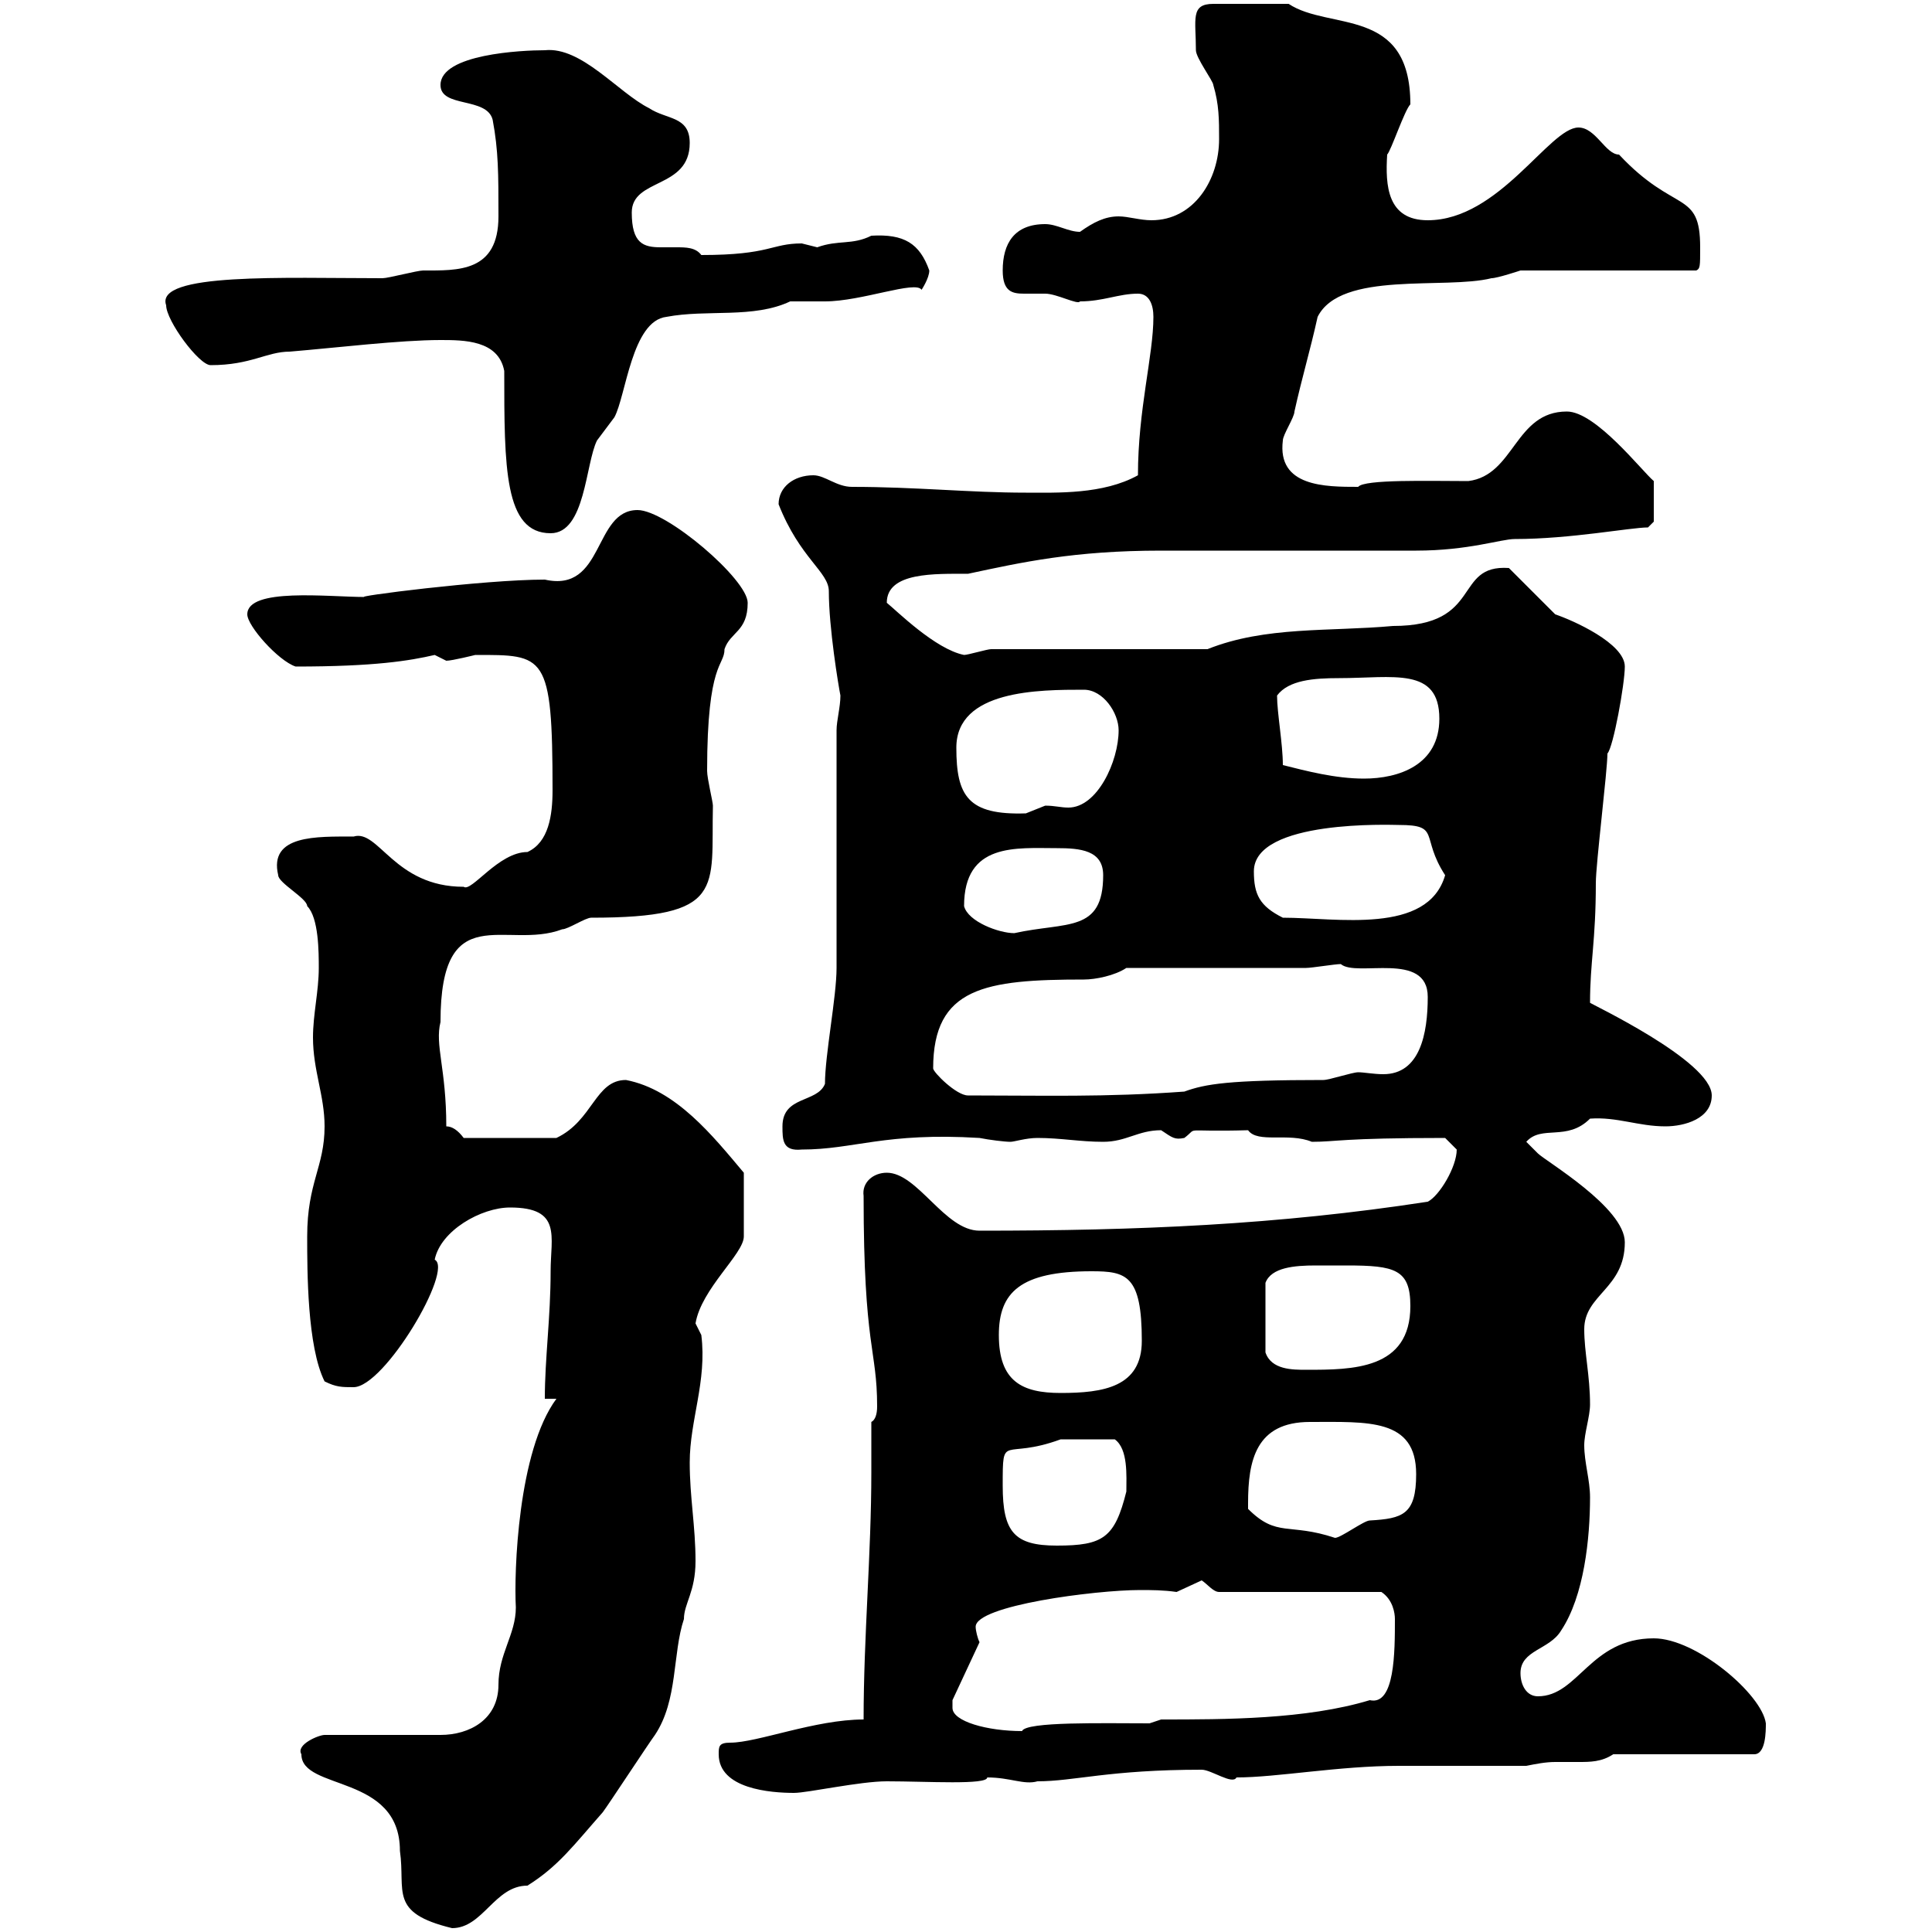 <svg xmlns="http://www.w3.org/2000/svg" xmlns:xlink="http://www.w3.org/1999/xlink" width="300" height="300"><path d="M46.80 272.40C46.80 278.10 62.10 275.40 62.10 287.40C63 293.70 60.30 297 70.20 299.40C75 299.40 76.80 292.80 81.90 292.80C86.70 289.80 89.10 286.50 93.60 281.40C94.50 280.20 100.80 270.60 101.70 269.40C105.30 264 104.40 256.80 106.20 251.40C106.20 249 108 247.20 108 242.40C108 237 107.10 232.50 107.10 227.10C107.10 220.50 109.80 214.50 108.90 207.30C108.90 207.30 108 205.50 108 205.50C108.90 200.10 115.50 194.70 115.50 192L115.50 182.10C110.70 176.40 105 169.20 97.20 167.70C92.40 167.70 92.10 174 86.40 176.70L72 176.70C71.10 175.50 70.20 174.90 69.30 174.90C69.30 165.90 67.50 162.30 68.40 158.70C68.40 139.20 78.60 147.60 87.30 144.30C88.20 144.30 90.90 142.50 91.80 142.50C112.80 142.50 110.40 138 110.70 125.10C110.70 124.50 109.80 120.90 109.80 119.70C109.80 102.60 112.50 103.50 112.50 100.80C113.40 98.10 116.10 98.10 116.10 93.60C116.10 90 103.50 79.20 99 79.20C92.10 79.20 93.90 92.10 84.60 90C75 90 54.30 92.70 56.70 92.70C51 92.70 38.40 91.20 38.40 95.40C38.40 97.20 43.20 102.60 45.90 103.50C58.20 103.50 63.60 102.60 67.50 101.70C67.50 101.70 69.30 102.60 69.30 102.60C70.20 102.60 73.80 101.70 73.80 101.70C84.60 101.70 85.80 101.40 85.80 122.70C85.80 126.60 85.20 130.80 81.90 132.30C77.40 132.30 73.20 138.60 72 137.70C61.20 137.70 58.80 128.70 54.90 129.90C49.20 129.90 41.70 129.60 43.20 135.90C43.20 137.10 47.70 139.50 47.70 140.70C49.50 142.50 49.50 147.90 49.50 150.30C49.50 153.90 48.60 157.50 48.60 161.10C48.60 166.20 50.40 170.10 50.40 174.90C50.40 181.20 47.70 183.60 47.70 192C47.70 197.40 47.70 209.10 50.40 214.50C52.20 215.40 53.10 215.40 54.90 215.40C59.70 215.40 70.50 197.10 67.50 195.60C68.40 191.10 74.70 187.50 79.20 187.50C87.30 187.50 85.50 192 85.50 197.40C85.50 204.60 84.60 210.90 84.60 217.20L86.40 217.20C80.40 225.30 79.80 244.20 80.10 249.60C80.10 253.80 77.40 256.80 77.40 261.60C77.40 267 72.90 269.40 68.40 269.40L50.40 269.40C49.50 269.40 45.90 270.90 46.80 272.40ZM111.60 272.40C111.60 277.80 119.70 278.40 123.30 278.40C125.40 278.40 133.50 276.60 137.70 276.60C144 276.60 153.30 277.20 153.30 276C156.90 276 159 277.20 161.10 276.60C166.80 276.60 172.20 274.80 186.60 274.80C188.10 274.80 191.40 277.20 192 276C198.30 276 207.90 274.20 217.20 274.20L237 274.20C238.50 273.90 240 273.60 241.50 273.60C242.40 273.60 243.90 273.60 245.10 273.60C246.90 273.60 248.70 273.60 250.50 272.40L272.40 272.40C274.20 272.40 274.20 268.80 274.20 267.60C273.60 263.10 263.40 254.40 256.80 254.40C246.90 254.40 245.10 263.40 238.80 263.40C237 263.40 236.10 261.60 236.10 259.80C236.10 256.20 240.60 256.20 242.40 253.20C246 247.80 246.90 238.80 246.90 232.50C246.90 229.80 246 227.10 246 224.40C246 222.60 246.90 219.90 246.90 218.10C246.90 213.60 246 210 246 206.40C246 201 252.30 200.10 252.30 192.90C252.30 187.50 240 180.30 238.80 179.10C238.80 179.10 237 177.30 237 177.30C239.40 174.60 243.30 177.30 246.90 173.70C251.10 173.40 254.40 174.90 258.60 174.90C261.60 174.90 265.80 173.70 265.80 170.10C265.80 164.70 246.60 155.70 246.90 155.70C246.90 149.40 247.80 146.10 247.80 137.10C247.80 134.10 249.60 119.70 249.60 117C250.50 116.10 252.30 106.20 252.30 103.50C252.30 99.90 244.20 96.30 241.50 95.40L234.30 88.20C225.60 87.60 230.40 97.20 216.30 97.20C206.40 98.10 196.50 97.20 187.50 100.80L153.90 100.80C153.30 100.80 150.30 101.70 149.70 101.70C145.20 100.80 139.20 94.80 137.70 93.60C137.70 88.80 145.20 89.10 150.30 89.10C158.70 87.30 166.80 85.50 180.30 85.50L182.70 85.50C189.30 85.50 215.40 85.50 219.90 85.50C228 85.50 233.10 83.70 235.20 83.70C243.90 83.70 253.20 81.90 255.90 81.90L256.80 81L256.80 74.70C255 73.20 247.80 63.90 243.30 63.90C235.20 63.90 235.20 73.80 228 74.70C222 74.70 211.80 74.40 210.90 75.60C205.80 75.60 198.30 75.60 199.20 68.40C199.20 67.50 201 64.80 201 63.90C202.20 58.50 203.40 54.60 204.60 49.20C208.20 42 224.40 45 231.60 43.20C232.50 43.20 236.10 42 236.10 42L263.40 42C264 41.70 264 41.40 264 38.40C264 29.40 260.10 33.30 251.40 24C249.30 24 247.80 19.80 245.10 19.80C240.60 19.80 232.80 34.20 221.70 34.20C215.40 34.20 215.10 28.80 215.40 24C216 23.40 218.10 17.10 219 16.20C219 0.90 206.40 4.80 200.10 0.60L188.40 0.60C184.80 0.60 185.70 3 185.70 7.80C185.70 9 188.40 12.60 188.40 13.20C189.30 16.20 189.30 18.60 189.30 21.60C189.30 27.90 185.40 34.20 178.80 34.20C177 34.20 175.20 33.60 173.70 33.60C171.60 33.60 169.80 34.50 167.70 36C165.90 36 164.10 34.80 162.30 34.80C157.50 34.80 155.70 37.80 155.70 42C155.70 45.30 157.20 45.60 159 45.60C160.20 45.60 161.10 45.60 162.30 45.60C164.10 45.60 167.40 47.40 167.70 46.80C171.30 46.80 173.70 45.60 176.70 45.60C178.50 45.60 179.10 47.40 179.10 49.20C179.10 55.20 176.70 63.60 176.70 73.80C171.30 76.80 164.10 76.50 159.30 76.50C150.60 76.50 142.20 75.60 132.30 75.60C129.90 75.60 128.10 73.80 126.30 73.80C123.30 73.80 120.90 75.60 120.90 78.30C124.20 86.70 128.70 88.80 128.70 91.80C128.70 97.50 130.20 106.50 130.50 108C130.50 109.80 129.90 111.90 129.90 113.40C129.90 118.80 129.90 144.90 129.90 150.30C129.90 154.80 128.10 163.80 128.10 168.30C126.90 171.30 121.50 170.10 121.50 174.90C121.50 177 121.50 178.80 124.50 178.50C132.60 178.50 137.40 175.80 152.10 176.70C153.60 177 156 177.30 156.90 177.30C157.50 177.30 159.30 176.70 161.10 176.70C164.70 176.70 167.70 177.30 171.30 177.30C174.90 177.30 176.70 175.50 180.30 175.50C182.10 176.70 182.40 177 183.90 176.70C186.30 174.90 183 175.80 193.80 175.50C195.30 177.60 200.10 175.80 203.70 177.30C207.60 177.30 208.20 176.70 224.40 176.70C224.40 176.70 226.20 178.50 226.20 178.50C226.20 181.20 223.50 185.70 221.70 186.60C198.30 190.20 176.70 191.10 152.10 191.10C146.70 191.10 142.50 182.10 137.70 182.10C135.60 182.10 133.80 183.60 134.10 185.70C134.10 209.40 136.20 209.40 136.20 218.40C136.20 219.60 135.90 220.50 135.30 220.80C135.30 223.50 135.30 225.90 135.30 228.60C135.30 241.20 134.10 254.10 134.10 267C126.60 267 117.60 270.60 113.40 270.60C111.60 270.60 111.60 271.20 111.60 272.40ZM147.90 265.20C147.90 264 147.90 264 147.90 264L152.10 255C151.80 254.40 151.50 253.20 151.50 252.60C151.50 249.30 170.10 246.90 177 246.90C178.80 246.90 180.60 246.90 182.70 247.20L186.60 245.40C187.50 246 188.40 247.20 189.30 247.20L214.50 247.20C216.30 248.40 216.60 250.50 216.60 251.40C216.60 256.50 216.60 264.90 212.70 264C202.80 267 190.20 267 180.30 267L178.50 267.60C171.30 267.60 159.30 267.30 158.70 268.80C153.30 268.80 147.90 267.30 147.90 265.20ZM155.70 230.70C155.70 222.30 155.70 226.80 164.70 223.50C165.90 223.50 169.50 223.50 173.10 223.50C175.20 225 174.90 229.20 174.90 231.60C173.10 238.80 171.30 240 164.10 240C157.50 240 155.70 237.90 155.70 230.70ZM193.80 234.30C193.80 234.30 193.80 234.30 193.80 233.40C193.80 226.80 195 220.80 203.40 220.80C212.40 220.80 219.90 220.20 219.90 228.90C219.90 235.20 217.80 235.80 212.70 236.10C211.80 236.10 208.20 238.80 207.30 238.80C200.10 236.40 198.30 238.80 193.80 234.30ZM155.10 207.30C155.10 200.70 158.40 197.40 169.50 197.40C174.90 197.40 177.30 198 177.30 208.20C177.30 215.40 171.30 216.30 164.70 216.30C158.70 216.30 155.10 214.50 155.10 207.30ZM209.10 196.50C216.60 196.50 219 197.10 219 202.80C219 212.70 210 212.70 202.80 212.70C200.70 212.70 197.40 212.70 196.50 210L196.50 199.20C197.40 196.80 201 196.50 204.30 196.50C206.10 196.50 207.90 196.50 209.10 196.50ZM144.90 165.90C144.90 153.30 153 152.10 168.30 152.10C170.10 152.10 173.10 151.50 174.90 150.30L202.80 150.30C203.70 150.30 207.30 149.70 208.20 149.70C210.60 151.80 221.70 147.60 221.70 154.80C221.70 160.50 220.50 166.80 214.80 166.80C213.30 166.80 211.80 166.50 210.90 166.50C210 166.50 206.40 167.70 205.50 167.70C190.80 167.70 187.20 168.30 183.90 169.50C171.60 170.40 162 170.10 150.30 170.10C148.50 170.10 144.90 166.50 144.90 165.90ZM149.70 140.70C149.70 130.80 157.80 131.70 164.10 131.70C167.70 131.70 171.30 132 171.30 135.90C171.30 144.90 165.60 143.10 157.50 144.90C155.10 144.90 150.30 143.10 149.70 140.70ZM194.70 135.30C194.70 127.20 216.30 128.10 217.20 128.10C223.80 128.10 220.50 129.90 224.40 135.90C221.70 145.20 207.60 142.50 199.20 142.50C195.60 140.70 194.70 138.90 194.70 135.30ZM148.50 116.10C148.50 107.10 161.40 107.10 168.30 107.10C171.30 107.10 173.70 110.70 173.70 113.40C173.70 118.20 170.40 125.40 165.90 125.40C164.70 125.40 163.80 125.10 162.30 125.10C162.30 125.10 159.30 126.30 159.30 126.30C150.30 126.60 148.50 123.60 148.50 116.10ZM199.20 118.80C199.20 115.50 198.30 110.70 198.30 108C200.10 105.60 204 105.30 207.90 105.30C216.30 105.30 223.50 103.50 223.50 111.60C223.50 118.80 217.20 120.90 211.80 120.90C207.30 120.90 202.80 119.70 199.20 118.80ZM78.30 57.60C78.30 72.60 78.30 82.80 85.50 82.80C90.90 82.80 90.90 72 92.70 68.40C92.70 68.40 95.40 64.80 95.40 64.80C97.20 61.50 98.10 49.80 103.50 49.20C109.80 48 117 49.50 122.70 46.80C123.30 46.80 126.90 46.80 128.10 46.80C133.80 46.80 142.20 43.50 143.10 45C143.10 45 144.30 43.20 144.30 42C142.80 37.80 140.40 36.30 135.30 36.60C132.30 38.10 130.20 37.20 126.90 38.40C126.90 38.40 124.50 37.80 124.50 37.80C119.70 37.80 119.70 39.60 108.90 39.60C108 38.40 106.50 38.40 105 38.40C103.80 38.40 103.20 38.40 102.60 38.40C99.90 38.40 98.10 37.80 98.10 33C98.10 27.60 107.10 29.40 107.10 22.20C107.10 18 103.50 18.60 100.80 16.80C96 14.40 90.30 7.20 84.60 7.80C81 7.80 68.40 8.40 68.40 13.20C68.40 16.80 75.60 15 76.50 18.60C77.40 23.40 77.40 27 77.40 33.60C77.40 42.30 71.10 42 65.70 42C64.80 42 60.30 43.20 59.40 43.20C44.10 43.20 24 42.30 25.80 47.40C25.80 49.80 30.90 56.70 32.70 56.70C39 56.70 41.40 54.60 45 54.60C52.20 54 62.10 52.80 68.40 52.80C72 52.80 77.40 52.80 78.30 57.60Z"/></svg>